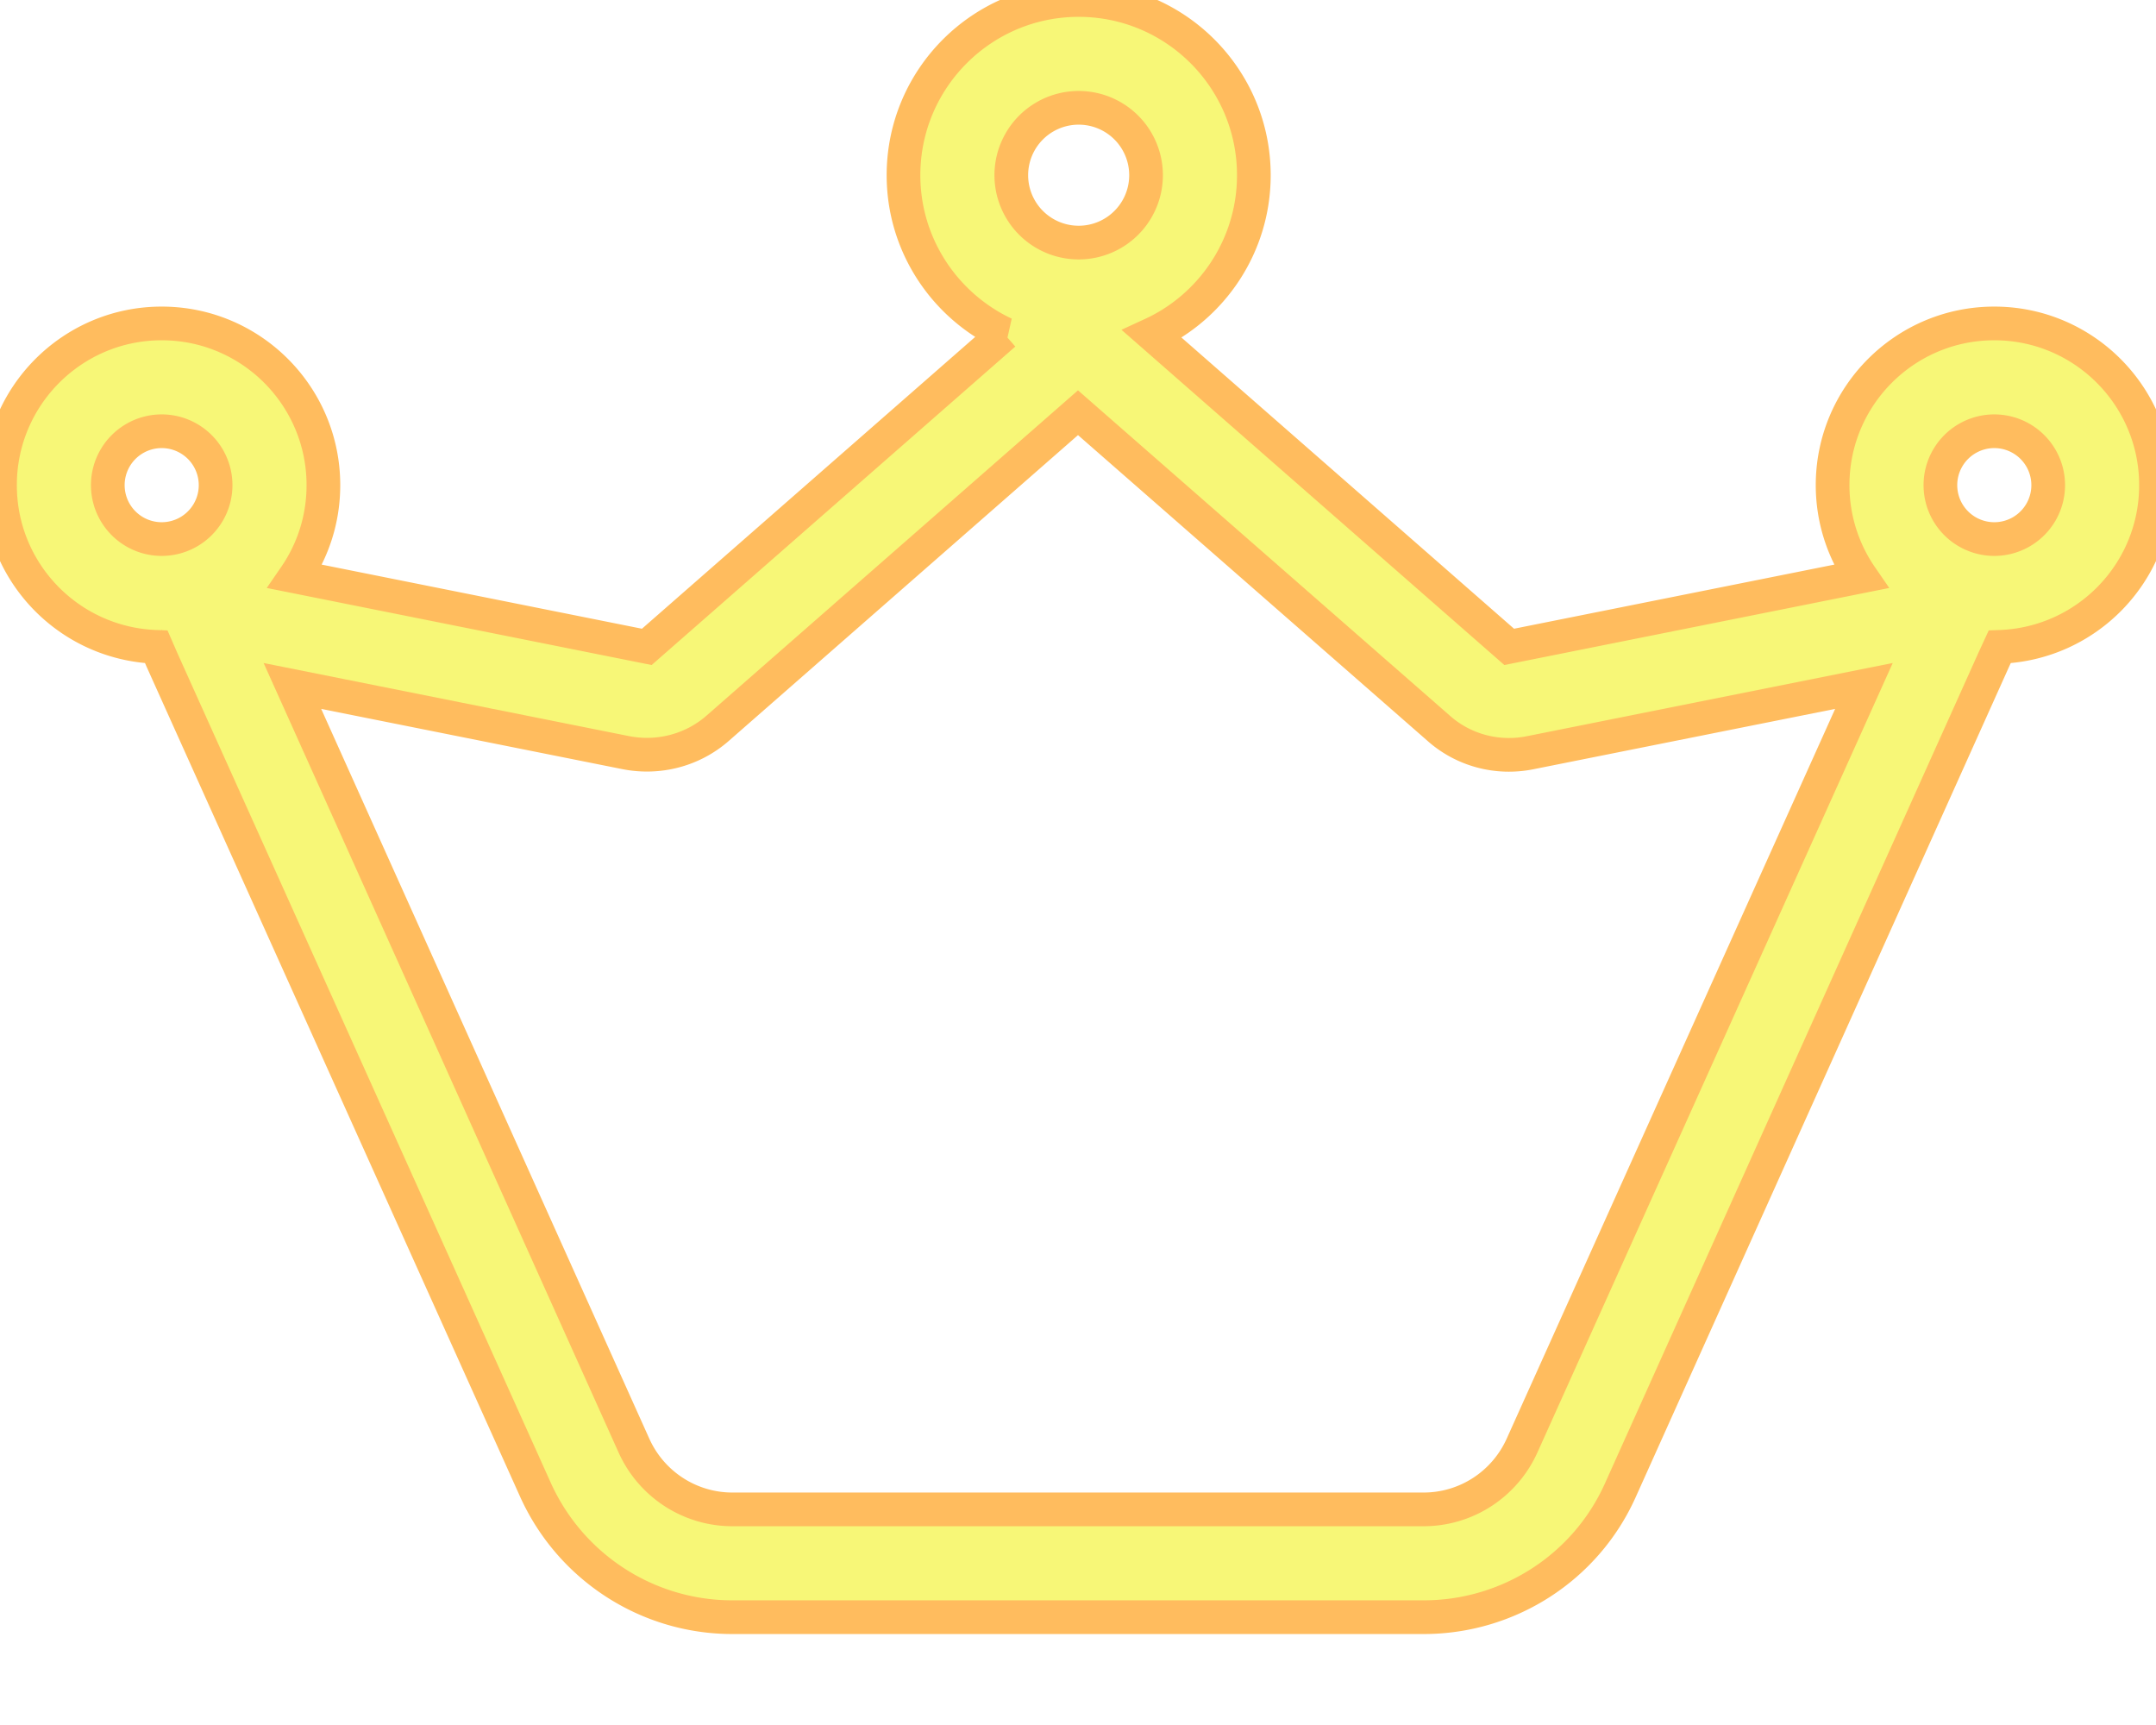 <svg xmlns="http://www.w3.org/2000/svg" viewBox="0 0 640 512">

 <!-- Optimized Font Awesome Icon -->
  <defs>
    <!-- Linear Gradient Definitions -->
    <linearGradient id="paint1_linear" x1="1.6" y1="0" x2="31.8" y2="17.7" gradientUnits="userSpaceOnUse">
      <stop offset="0.26" stop-color="#FFDB6E"/>
      <stop offset="1" stop-color="#F7F777"/>
    </linearGradient>

    <!-- Stronger Glow Filter -->
    <filter id="glow" x="-50%" y="-50%" width="200%" height="200%">
      <feGaussianBlur stdDeviation="8" result="coloredBlur"/>
      <feMerge>
        <feMergeNode in="coloredBlur"/>
        <feMergeNode in="SourceGraphic"/>
      </feMerge>
    </filter>
  </defs>

  <!-- Path with Yellow Glowing Border -->
  <path fill="url(#paint1_linear)" 
        stroke="#FFBC5E" 
        stroke-width="10" 
        fill-rule="evenodd" 
        clip-rule="evenodd" 
        filter="url(#glow)"
        d="M340.2 52a20 20 0 1 0 -40 0 20 20 0 1 0 40 0zm-42 47.1c-17.7-8.3-30-26.3-30-47.1c0-28.7 23.3-52 52-52s52 23.3 52 52c0 20.9-12.4 39-30.2 47.2L448 192l104.4-20.9c-5.3-7.7-8.4-17.1-8.4-27.1c0-26.5 21.5-48 48-48s48 21.5 48 48c0 26-20.6 47.1-46.4 48l-1.8 3.9L481 442.3c-10.3 23-33.2 37.7-58.4 37.7l-205.2 0c-25.2 0-48-14.8-58.4-37.7L48.1 195.9 46.4 192C20.6 191.1 0 170 0 144c0-26.5 21.5-48 48-48s48 21.5 48 48c0 10.1-3.1 19.4-8.4 27.1L192 192 298.1 99.1zM48.2 192l-.2 0-.1 0 .1 0 .2 0zm406.1 31.4c-9.8 2-19.9-.7-27.3-7.3L320 122.5 213.1 216.1c-7.5 6.6-17.6 9.2-27.3 7.3l-99-19.8L188.2 429.1c5.2 11.5 16.6 18.9 29.2 18.9l205.2 0c12.6 0 24-7.4 29.2-18.9L553.3 203.6l-99 19.8zM592 160a16 16 0 1 0 0-32 16 16 0 1 0 0 32zM64 144a16 16 0 1 0 -32 0 16 16 0 1 0 32 0z"/>
</svg>

